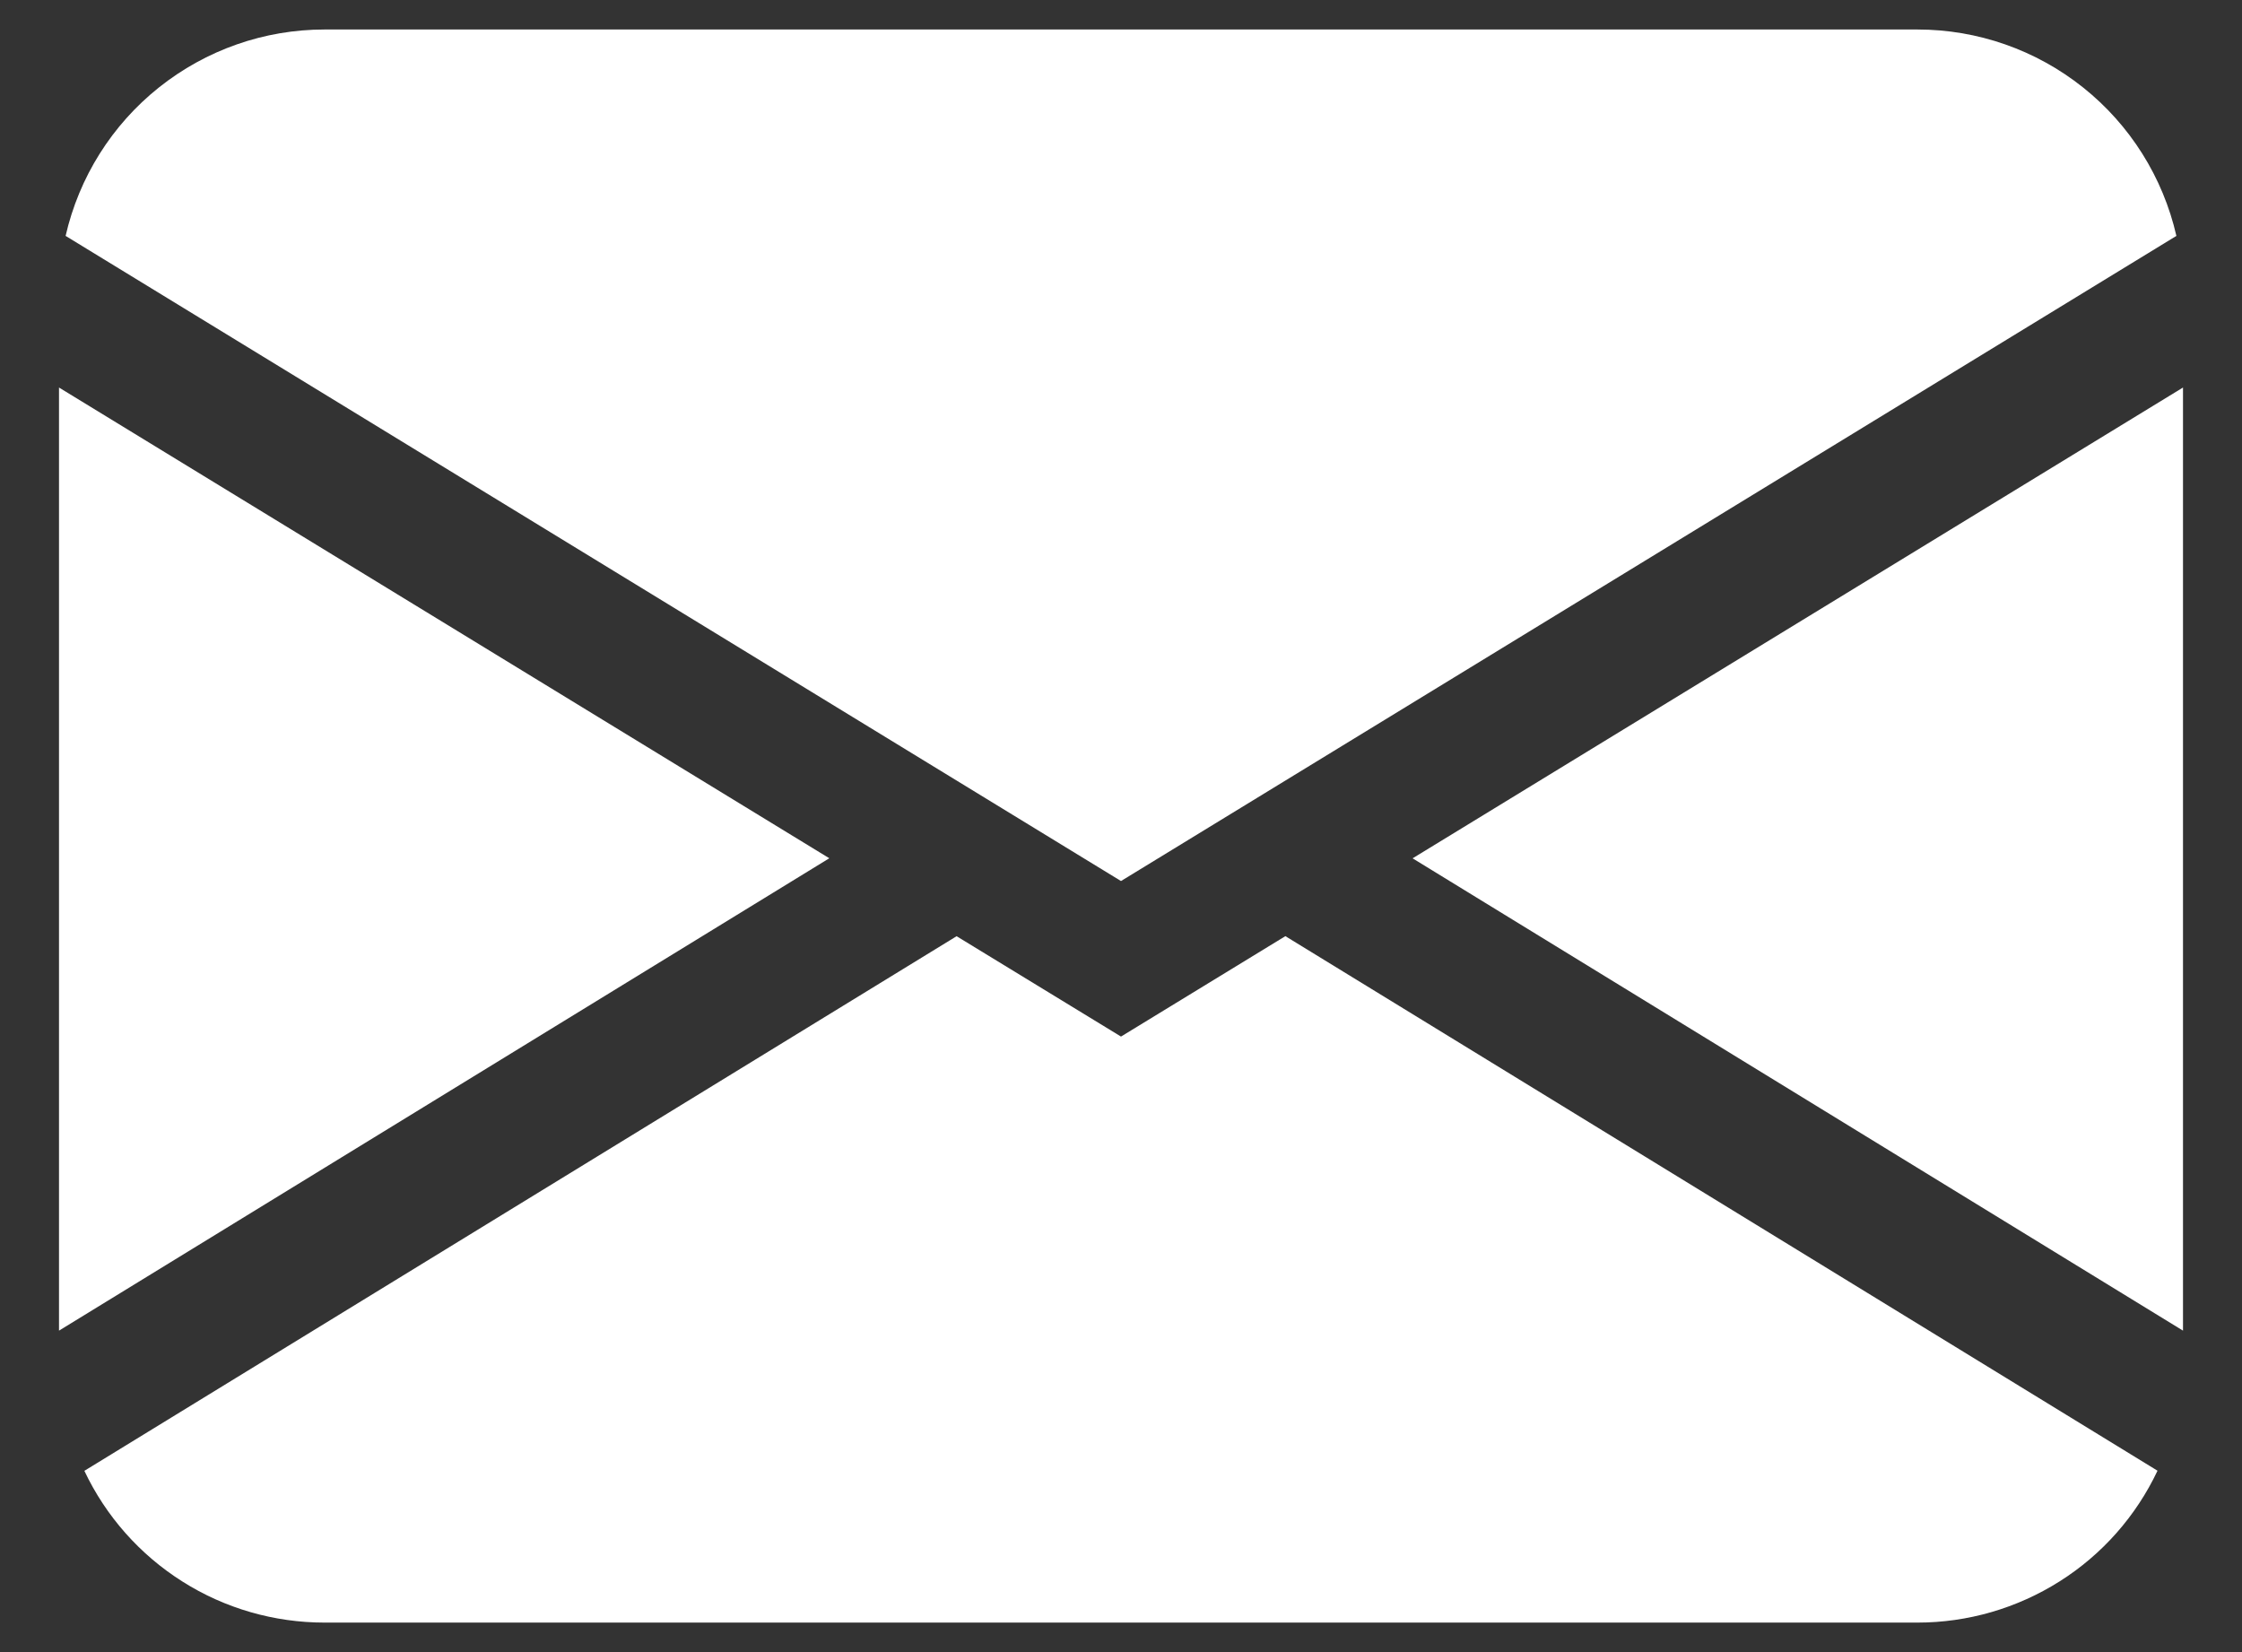 <svg width="19" height="14" viewBox="0 0 19 14" fill="none" xmlns="http://www.w3.org/2000/svg">
<rect x="0" y="0" width="19" height="14" fill="#333333" stroke="none"/>
<path fill-rule="evenodd" clip-rule="evenodd" d="M0.556 1.999C0.67 1.502 0.948 1.059 1.347 0.741C1.746 0.423 2.24 0.25 2.75 0.25H16.25C16.76 0.25 17.254 0.423 17.653 0.741C18.052 1.059 18.33 1.502 18.444 1.999L9.5 7.466L0.556 1.999ZM0.5 3.284V11.276L7.028 7.273L0.5 3.284ZM8.106 7.934L0.715 12.464C0.897 12.849 1.186 13.175 1.546 13.402C1.906 13.63 2.324 13.75 2.75 13.75H16.25C16.676 13.75 17.093 13.629 17.454 13.401C17.814 13.174 18.102 12.848 18.284 12.463L10.893 7.933L9.5 8.784L8.106 7.933V7.934ZM11.972 7.274L18.5 11.276V3.284L11.972 7.273V7.274Z" fill="white"/>
</svg>
